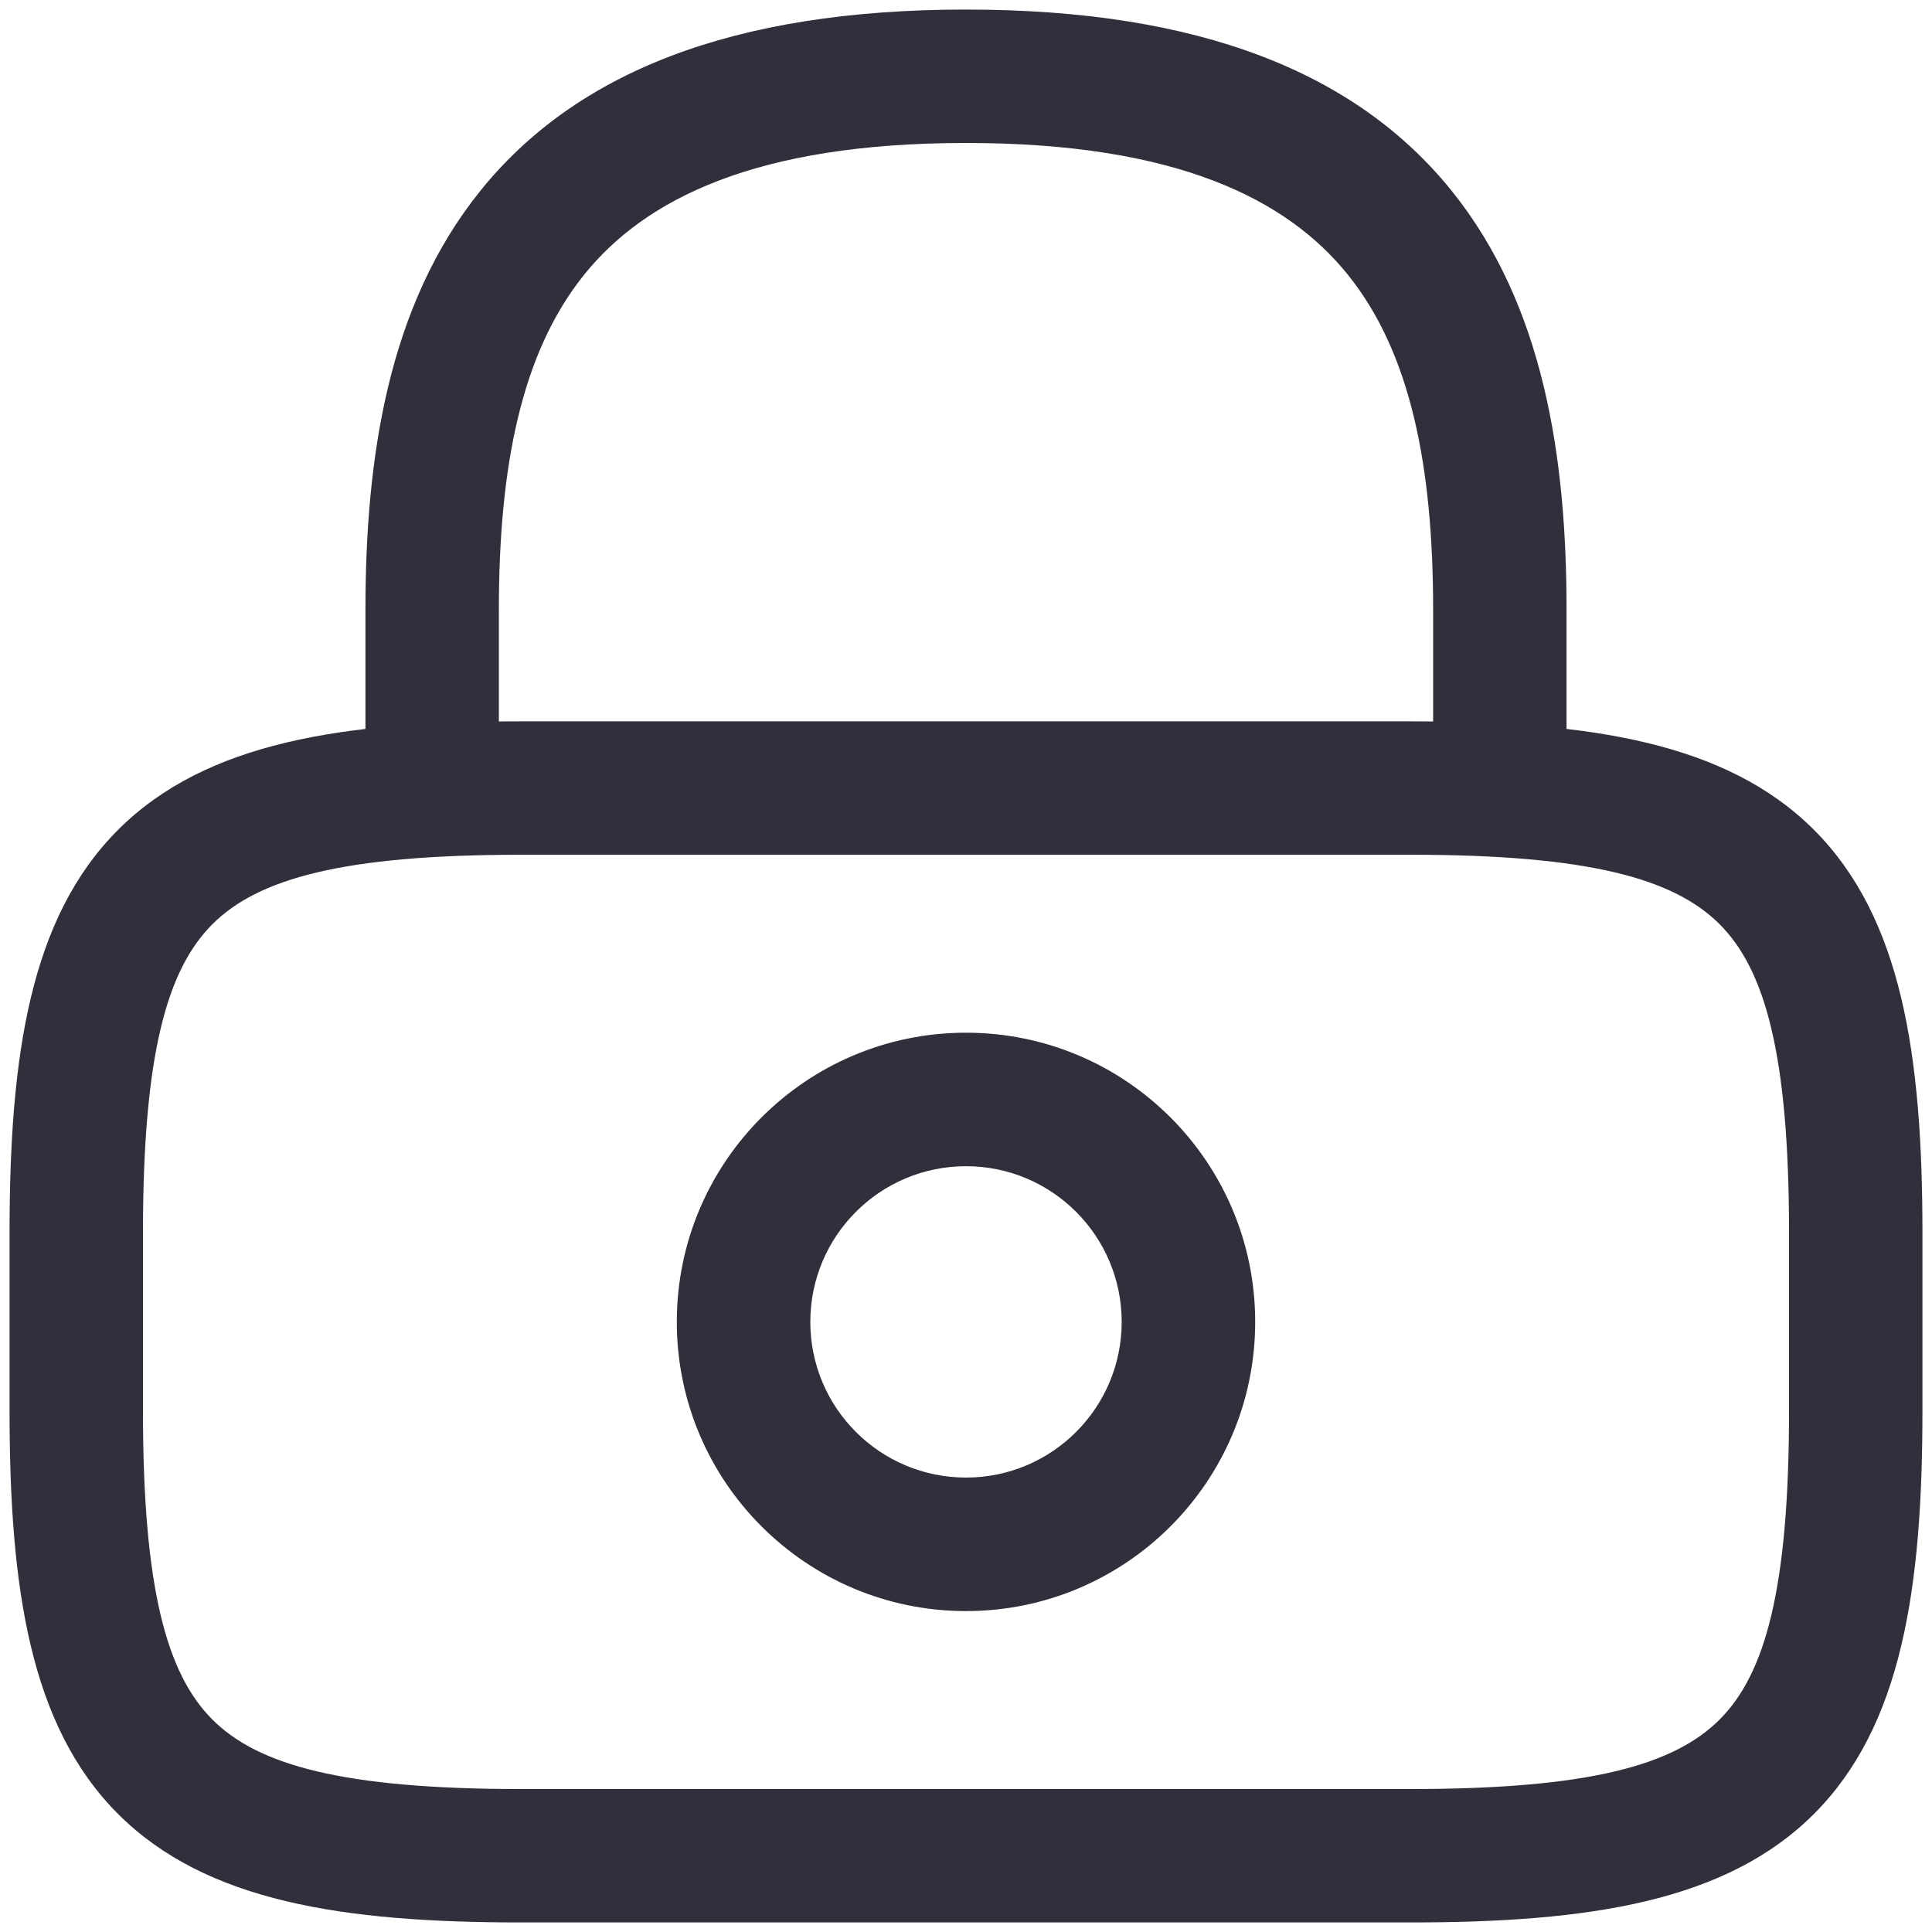 <svg width="38" height="38" viewBox="0 0 38 38" fill="none" xmlns="http://www.w3.org/2000/svg">
<path fill-rule="evenodd" clip-rule="evenodd" d="M11.491 5.401C10.251 6.941 9.812 9.182 9.812 12V15.5C9.812 16.225 9.225 16.812 8.5 16.812C7.775 16.812 7.188 16.225 7.188 15.5V12C7.188 9.025 7.624 6.017 9.447 3.754C11.318 1.431 14.4 0.188 19 0.188C23.6 0.188 26.682 1.431 28.553 3.754C30.375 6.017 30.812 9.025 30.812 12V15.5C30.812 16.225 30.225 16.812 29.5 16.812C28.775 16.812 28.188 16.225 28.188 15.5V12C28.188 9.182 27.75 6.941 26.509 5.401C25.318 3.923 23.15 2.812 19 2.812C14.85 2.812 12.682 3.923 11.491 5.401Z" fill="#302F3C"/>
<path fill-rule="evenodd" clip-rule="evenodd" d="M19 22.938C17.309 22.938 15.938 24.309 15.938 26C15.938 27.691 17.309 29.062 19 29.062C20.691 29.062 22.062 27.691 22.062 26C22.062 24.309 20.691 22.938 19 22.938ZM13.312 26C13.312 22.859 15.859 20.312 19 20.312C22.141 20.312 24.688 22.859 24.688 26C24.688 29.141 22.141 31.688 19 31.688C15.859 31.688 13.312 29.141 13.312 26Z" fill="#302F3C"/>
<path fill-rule="evenodd" clip-rule="evenodd" d="M4.178 18.178C3.283 19.073 2.812 20.741 2.812 24.25V27.75C2.812 31.259 3.283 32.927 4.178 33.822C5.073 34.717 6.741 35.188 10.25 35.188H27.75C31.259 35.188 32.927 34.717 33.822 33.822C34.717 32.927 35.188 31.259 35.188 27.75V24.25C35.188 20.741 34.717 19.073 33.822 18.178C32.927 17.283 31.259 16.812 27.75 16.812H10.25C6.741 16.812 5.073 17.283 4.178 18.178ZM2.322 16.322C4.052 14.592 6.759 14.188 10.25 14.188H27.75C31.241 14.188 33.948 14.592 35.678 16.322C37.408 18.052 37.812 20.759 37.812 24.25V27.75C37.812 31.241 37.408 33.948 35.678 35.678C33.948 37.408 31.241 37.812 27.75 37.812H10.25C6.759 37.812 4.052 37.408 2.322 35.678C0.592 33.948 0.188 31.241 0.188 27.75V24.25C0.188 20.759 0.592 18.052 2.322 16.322Z" fill="#302F3C"/>
</svg>
